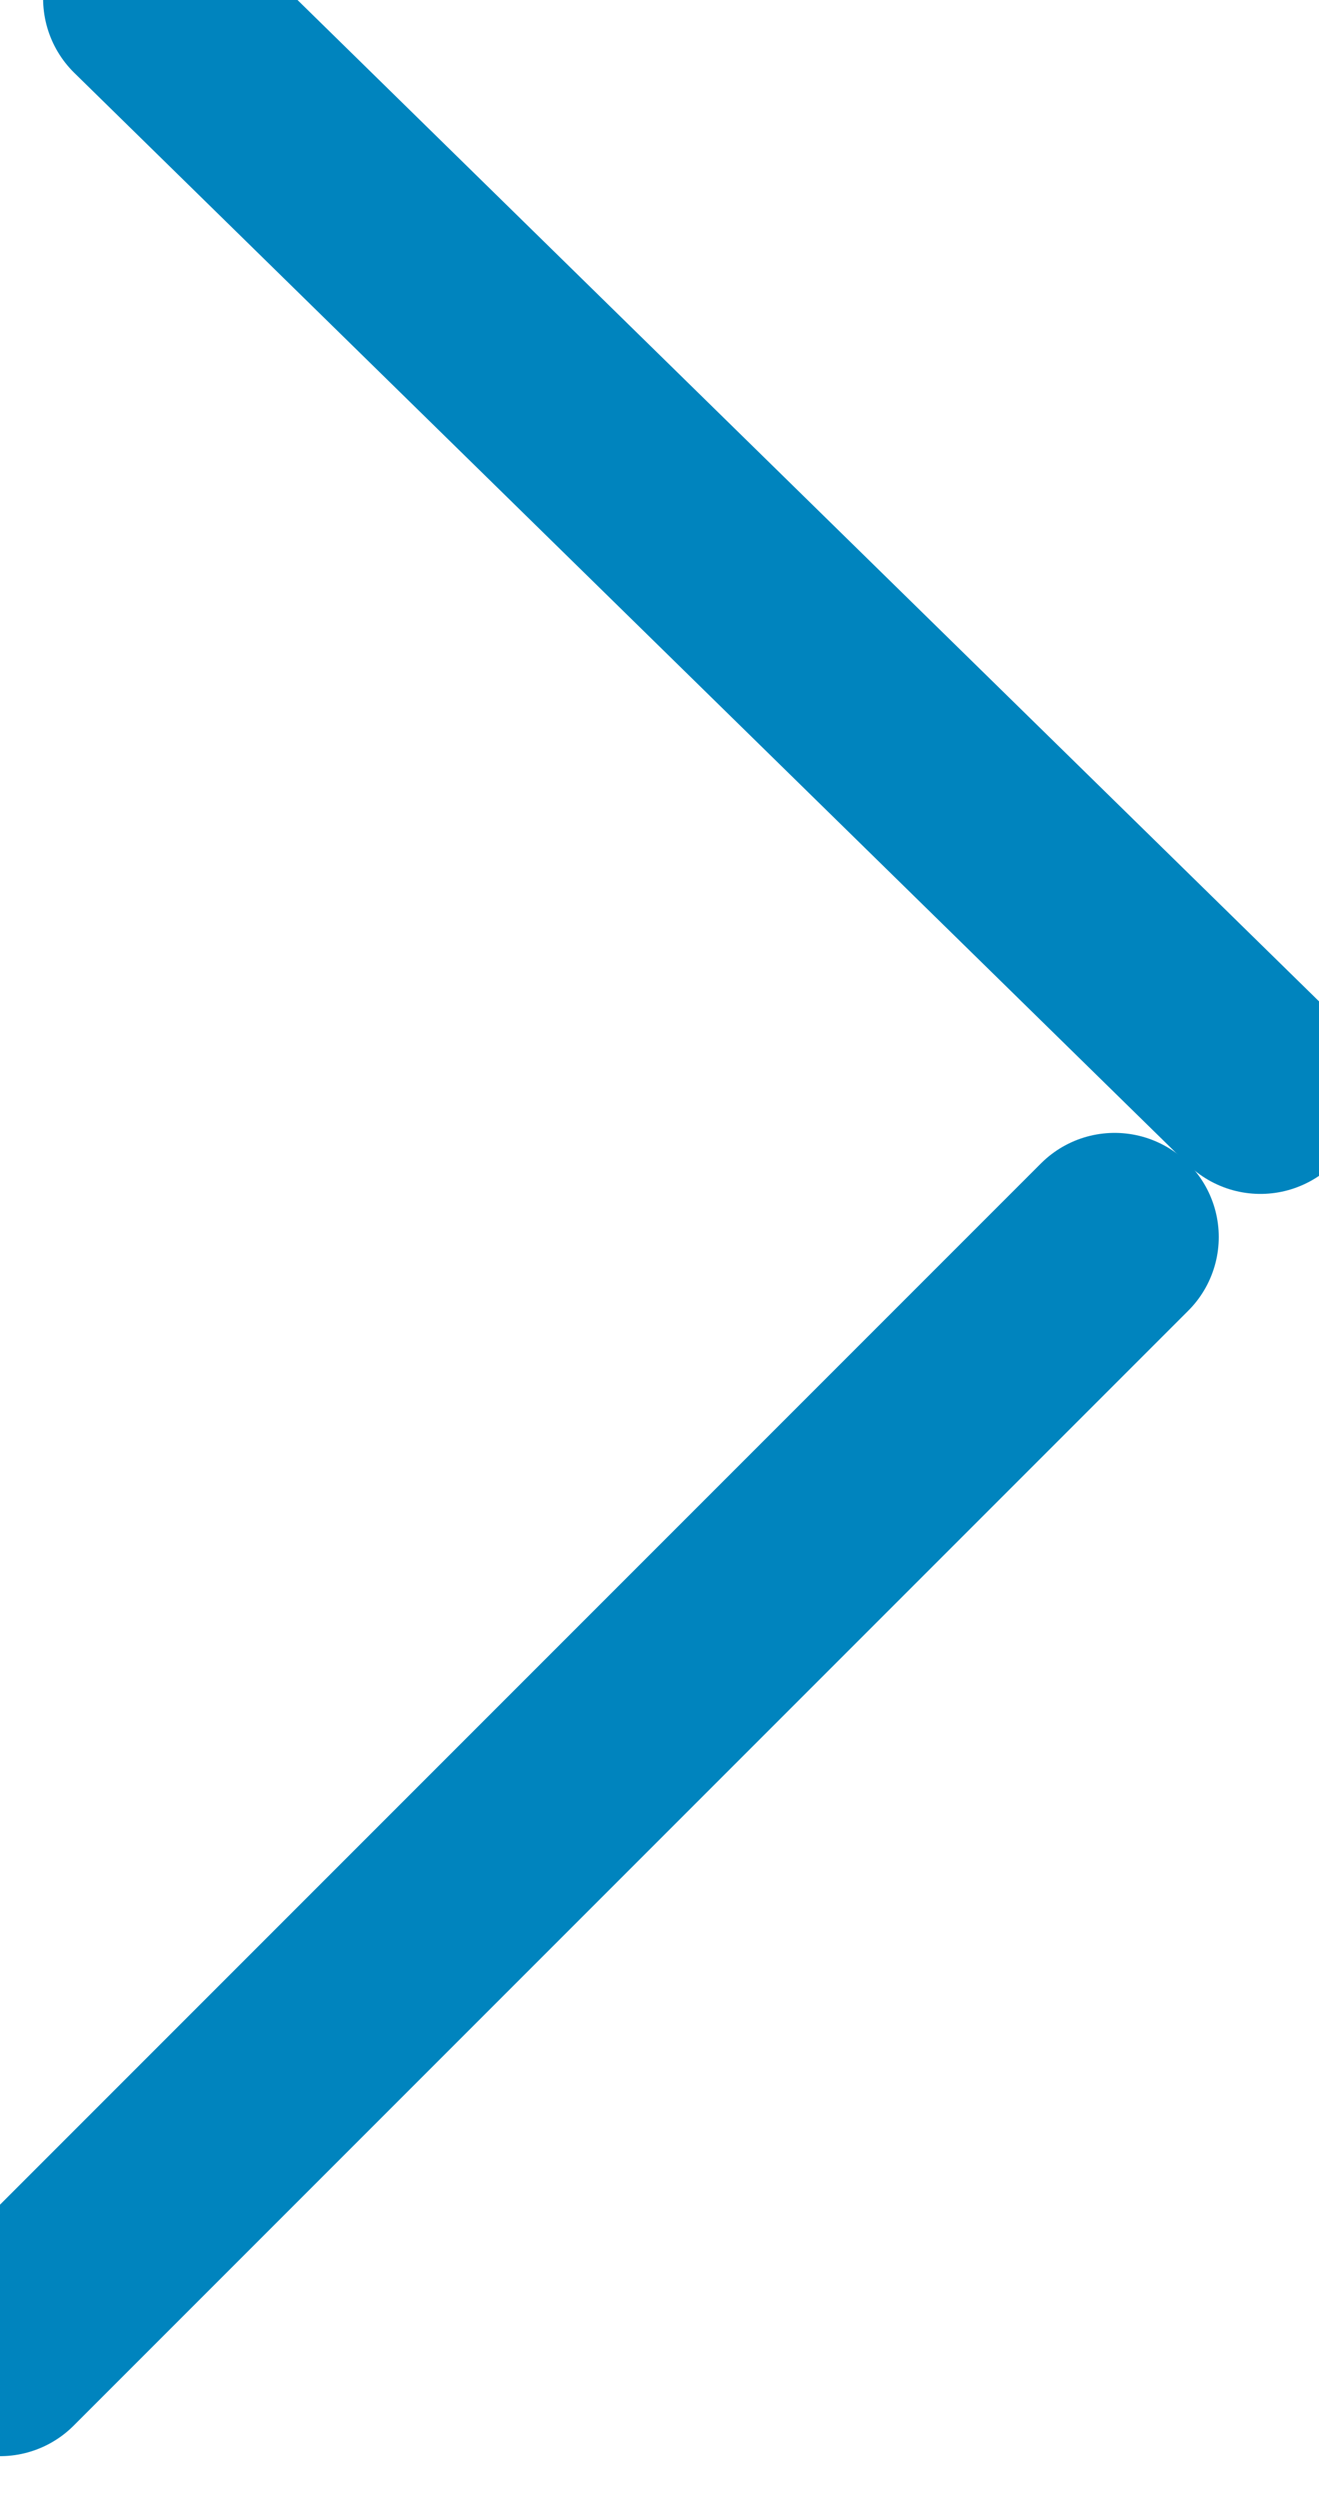 <svg width="19" height="36" viewBox="0 0 19 36" fill="none" xmlns="http://www.w3.org/2000/svg">
<line x1="2.121" y1="-0.021" x2="18.156" y2="15.693" stroke="#0084BE" stroke-width="3" stroke-linecap="round"/>
<line y1="33.87" x2="16.056" y2="17.814" stroke="#0084BE" stroke-width="3" stroke-linecap="round"/>
</svg>
